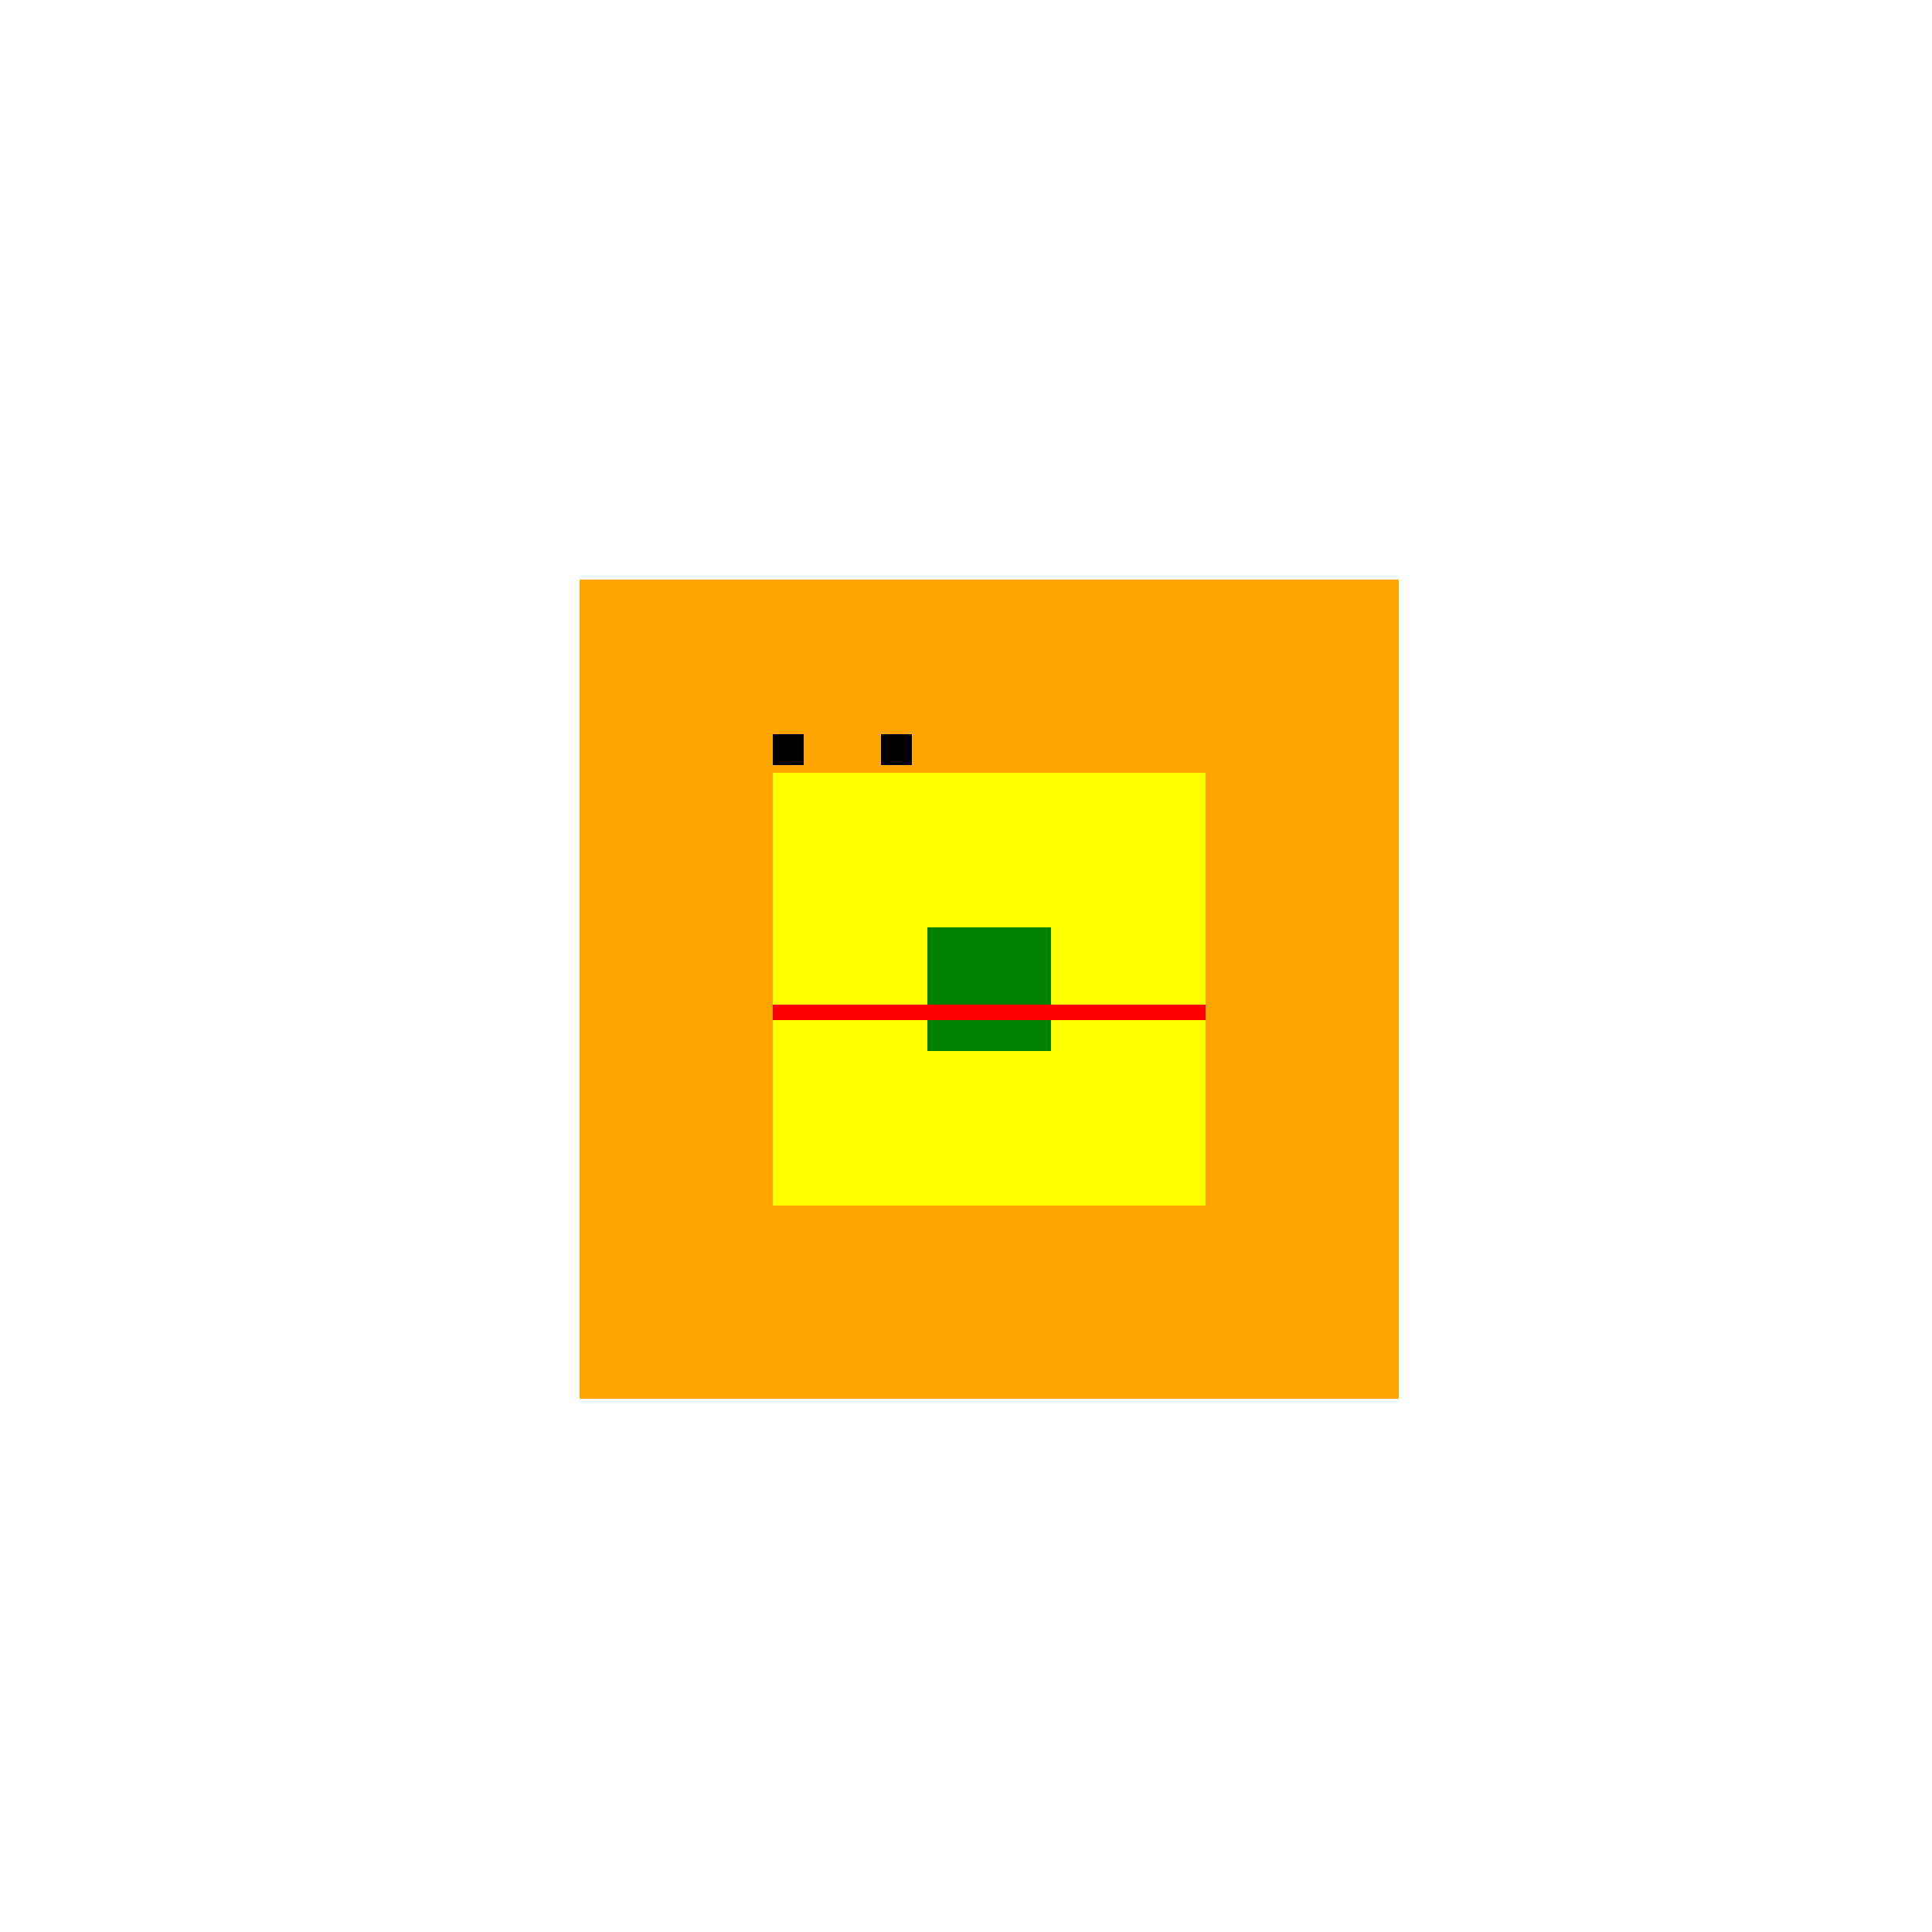 <!--

Generated by DrawGPT.
Free, open source, AI generated images in SVG, PNG, and HTML Canvas format.
https://drawgpt.ai

Created: 2023-09-26T01:34:53.454Z
Link: https://drawgpt.ai/prompt/11694/

-->
<svg xmlns="http://www.w3.org/2000/svg" xmlns:xlink="http://www.w3.org/1999/xlink" width="500" height="500"><defs/><g><rect fill="white" stroke="none" x="0" y="0" width="512" height="512"/><rect fill="orange" stroke="none" x="150" y="150" width="212" height="212"/><rect fill="yellow" stroke="none" x="200" y="200" width="112" height="112"/><rect fill="green" stroke="none" x="240" y="240" width="32" height="32"/><rect fill="black" stroke="none" x="200" y="190" width="8" height="8"/><rect fill="black" stroke="none" x="228" y="190" width="8" height="8"/><rect fill="red" stroke="none" x="200" y="260" width="112" height="4"/></g></svg>